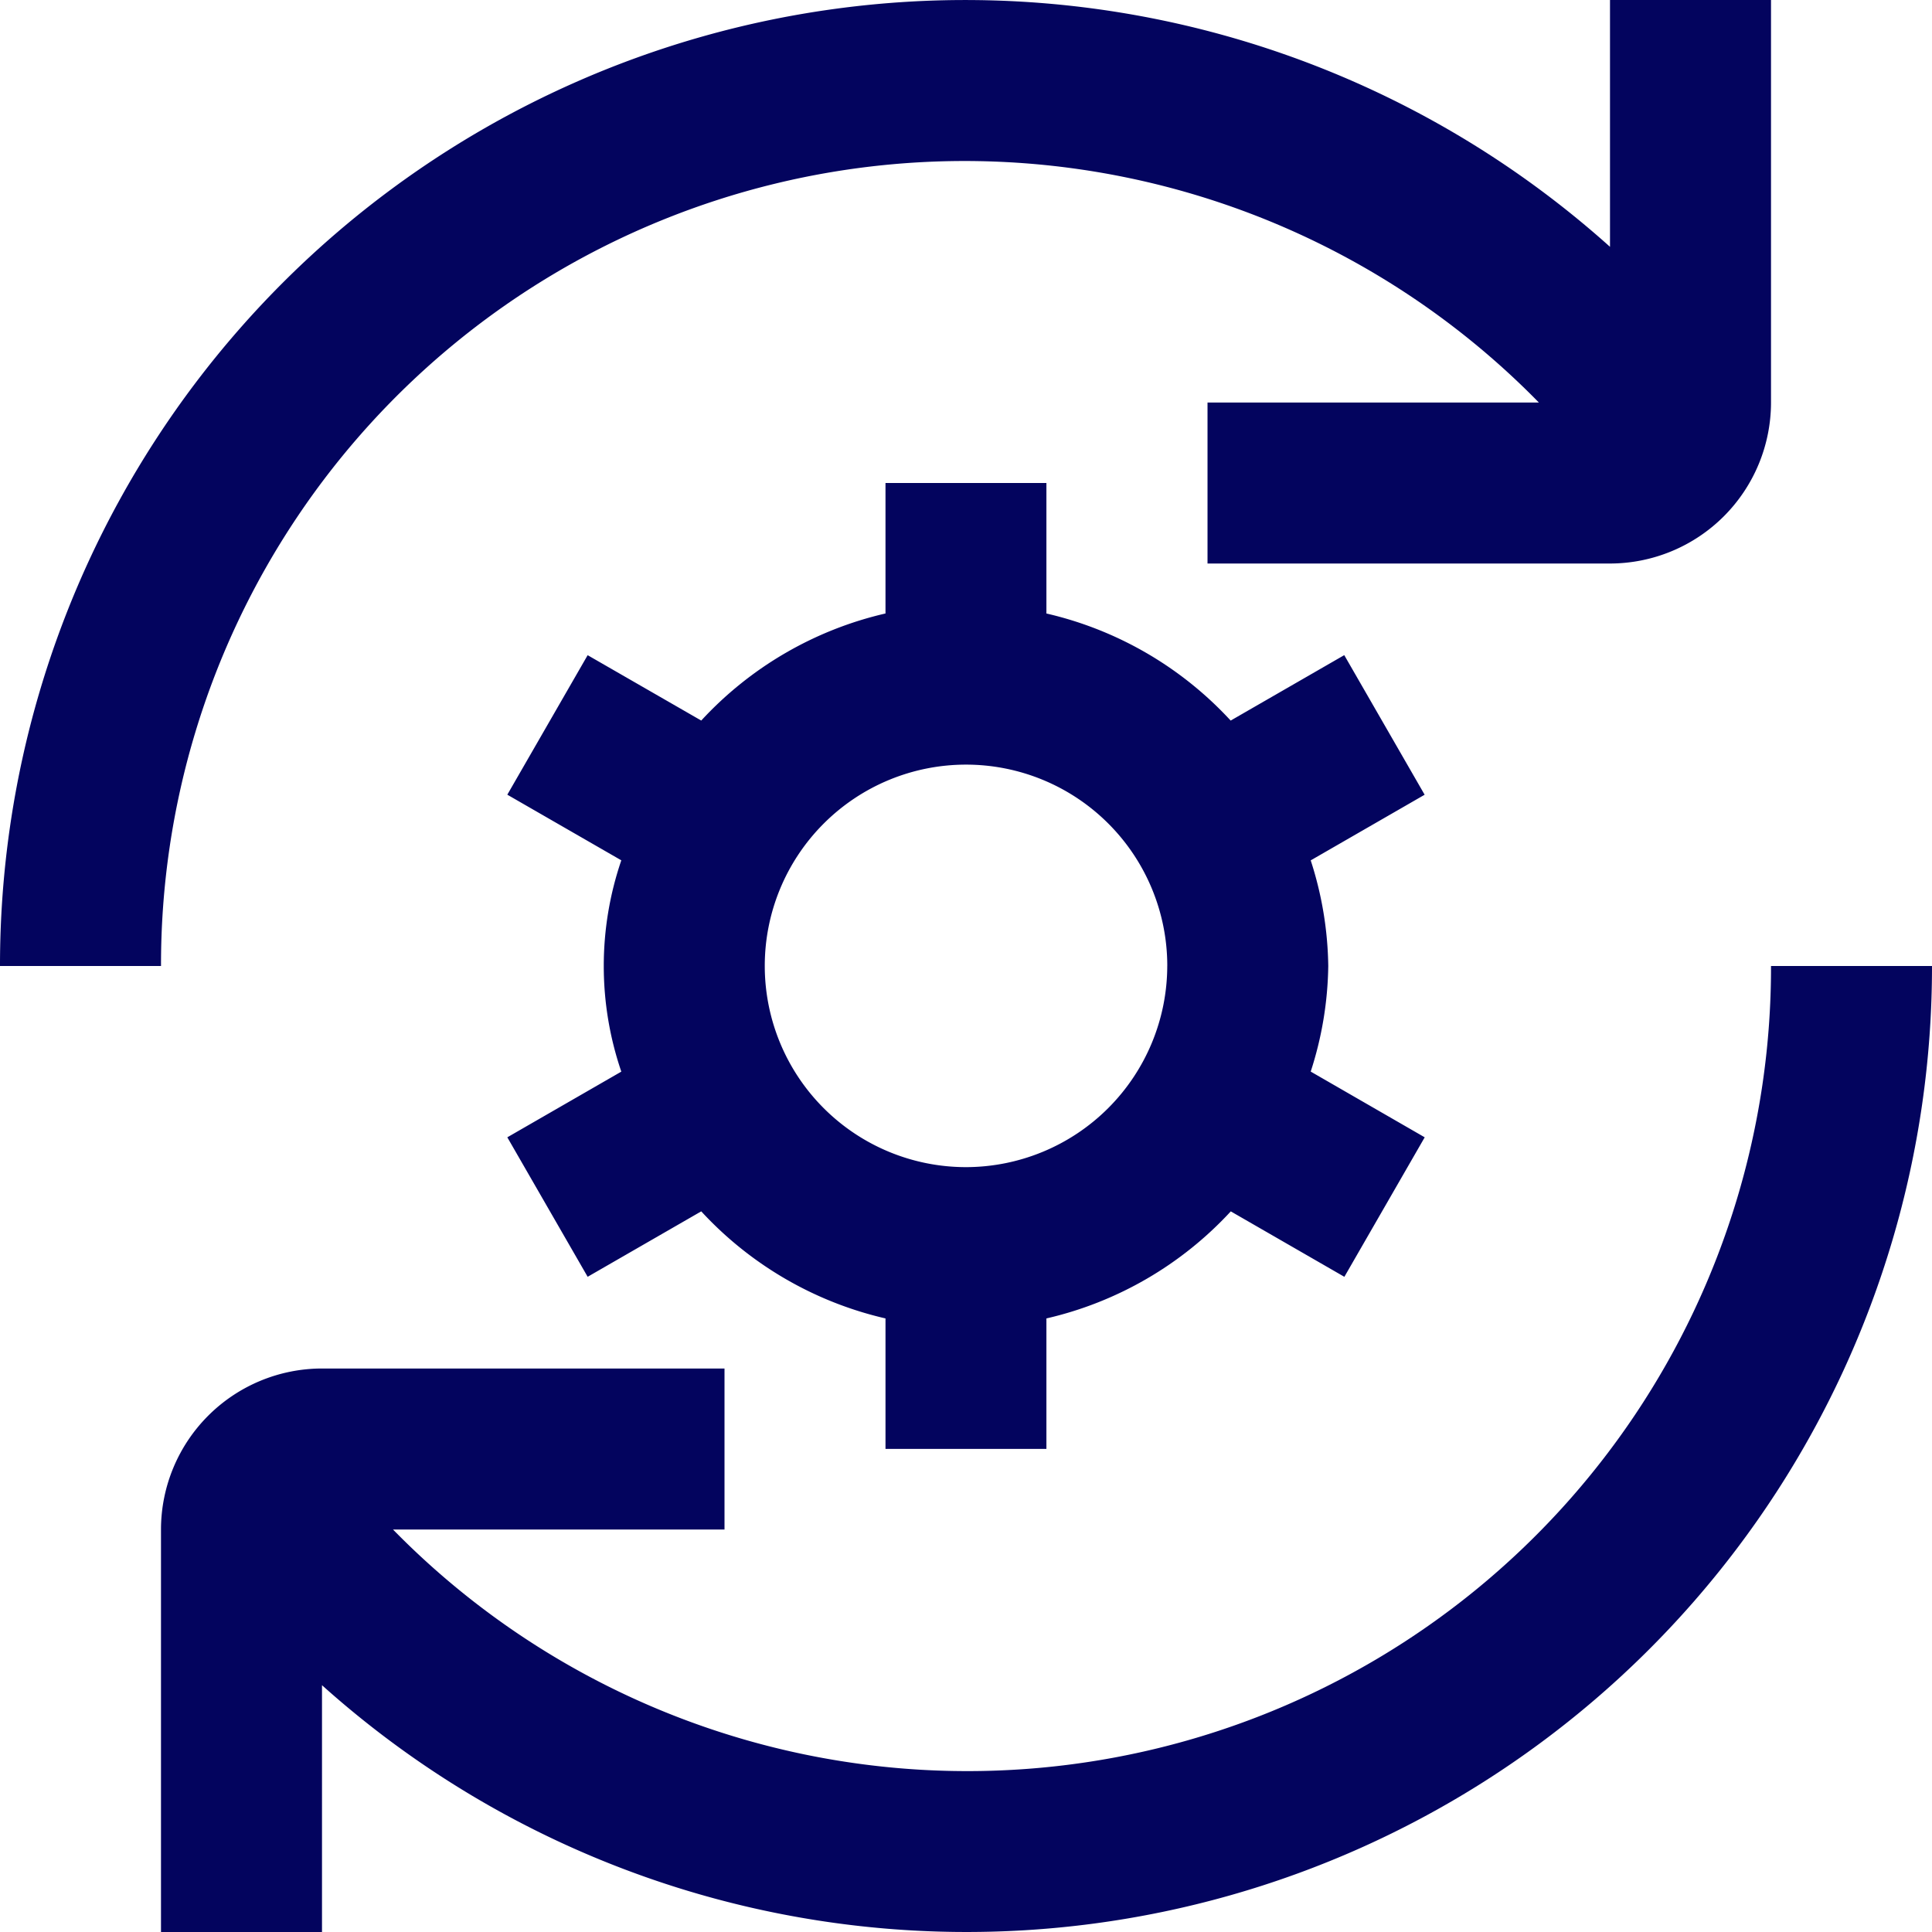 <?xml version="1.0" encoding="UTF-8"?>
<svg xmlns="http://www.w3.org/2000/svg" viewBox="0 0 80.13 80.13">
  <path fill="#03045e" d="M6.678 40.065H0a40.038 40.038 0 0 1 66.775-29.828V0h6.678v16.694a6.684 6.684 0 0 1-6.678 6.678H50.082v-6.678h13.742A33.328 33.328 0 0 0 6.678 40.065Zm66.775 0A33.33 33.33 0 0 1 16.3 63.437h13.749v-6.678H13.355a6.684 6.684 0 0 0-6.678 6.678V80.13h6.678V69.894A40.038 40.038 0 0 0 80.13 40.065ZM59.09 32.96l-4.728 2.724a14.776 14.776 0 0 1 .728 4.38 14.776 14.776 0 0 1-.728 4.38l4.728 2.726-3.332 5.786-4.711-2.714a14.975 14.975 0 0 1-7.647 4.44v5.412h-6.674v-5.412a14.975 14.975 0 0 1-7.642-4.441l-4.711 2.714-3.332-5.785 4.728-2.724a13.556 13.556 0 0 1 0-8.764l-4.728-2.722 3.332-5.786 4.711 2.711a14.975 14.975 0 0 1 7.642-4.441v-5.411H43.4v5.412a14.962 14.962 0 0 1 7.642 4.441l4.711-2.714 3.332 5.786Zm-10.677 7.1a8.347 8.347 0 1 0-8.347 8.347 8.359 8.359 0 0 0 8.346-8.342Z"></path>
</svg>
